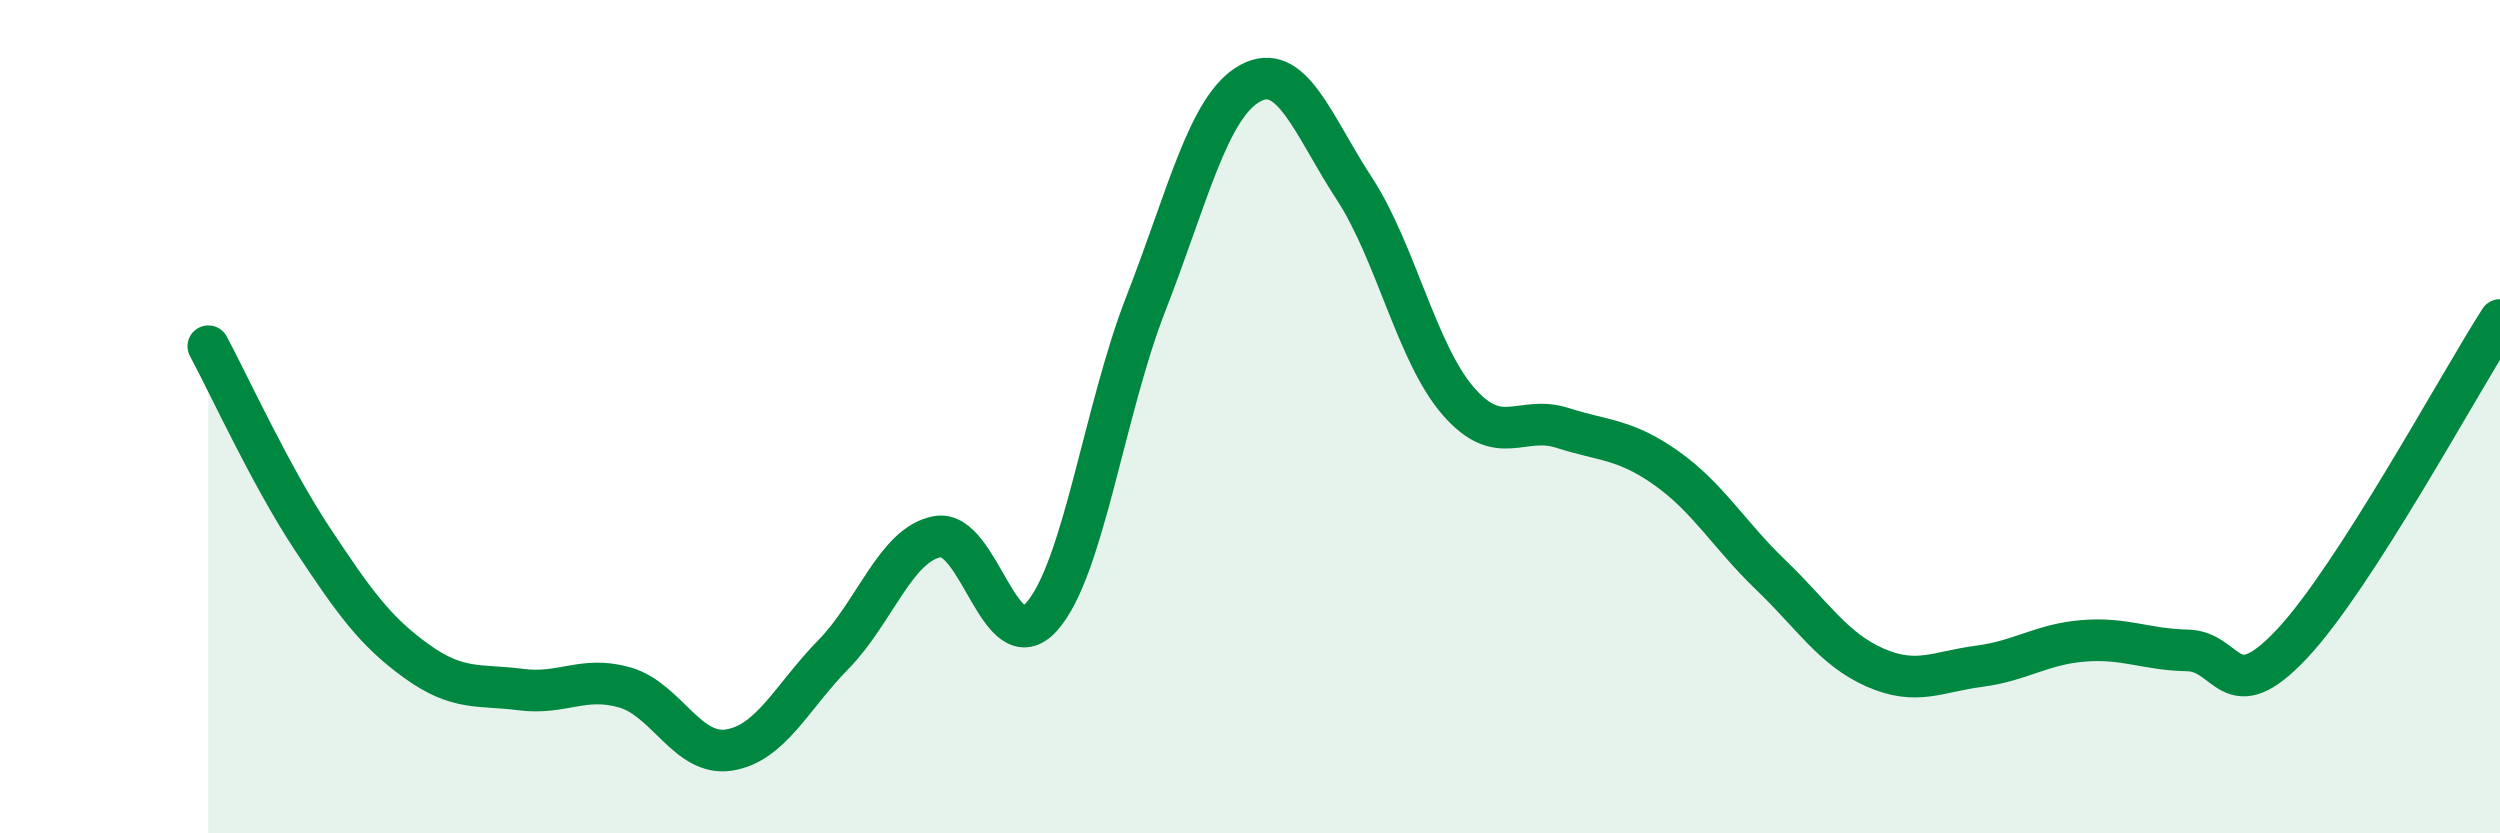 
    <svg width="60" height="20" viewBox="0 0 60 20" xmlns="http://www.w3.org/2000/svg">
      <path
        d="M 5,8.31 C 5.5,9.24 6.5,11.43 7.5,12.94 C 8.5,14.45 9,15.15 10,15.87 C 11,16.59 11.5,16.42 12.5,16.55 C 13.5,16.68 14,16.21 15,16.5 C 16,16.79 16.5,18.16 17.5,18 C 18.5,17.84 19,16.73 20,15.71 C 21,14.69 21.5,13.06 22.5,12.88 C 23.5,12.7 24,15.92 25,14.8 C 26,13.68 26.5,9.85 27.5,7.29 C 28.5,4.73 29,2.55 30,2 C 31,1.45 31.5,2.99 32.5,4.52 C 33.5,6.05 34,8.48 35,9.63 C 36,10.78 36.5,9.95 37.5,10.27 C 38.5,10.59 39,10.53 40,11.24 C 41,11.95 41.5,12.84 42.5,13.8 C 43.5,14.76 44,15.58 45,16.02 C 46,16.46 46.5,16.12 47.5,15.99 C 48.5,15.86 49,15.46 50,15.38 C 51,15.3 51.5,15.59 52.5,15.61 C 53.5,15.63 53.5,17.05 55,15.46 C 56.5,13.87 59,9.24 60,7.68L60 20L5 20Z"
        fill="#008740"
        opacity="0.1"
        stroke-linecap="round"
        stroke-linejoin="round"
      />
      <path
        d="M 5,8.31 C 5.5,9.24 6.5,11.43 7.5,12.94 C 8.5,14.45 9,15.15 10,15.87 C 11,16.59 11.5,16.42 12.5,16.55 C 13.5,16.68 14,16.21 15,16.5 C 16,16.79 16.5,18.16 17.5,18 C 18.5,17.84 19,16.73 20,15.71 C 21,14.69 21.5,13.06 22.5,12.88 C 23.5,12.7 24,15.92 25,14.8 C 26,13.68 26.5,9.85 27.5,7.29 C 28.5,4.73 29,2.55 30,2 C 31,1.45 31.5,2.99 32.5,4.52 C 33.5,6.05 34,8.48 35,9.63 C 36,10.78 36.5,9.95 37.5,10.27 C 38.5,10.59 39,10.53 40,11.24 C 41,11.95 41.5,12.84 42.5,13.8 C 43.5,14.76 44,15.58 45,16.02 C 46,16.46 46.5,16.12 47.5,15.99 C 48.5,15.86 49,15.46 50,15.38 C 51,15.3 51.5,15.59 52.5,15.61 C 53.5,15.63 53.5,17.05 55,15.46 C 56.5,13.87 59,9.24 60,7.68"
        stroke="#008740"
        stroke-width="1"
        fill="none"
        stroke-linecap="round"
        stroke-linejoin="round"
      />
    </svg>
  